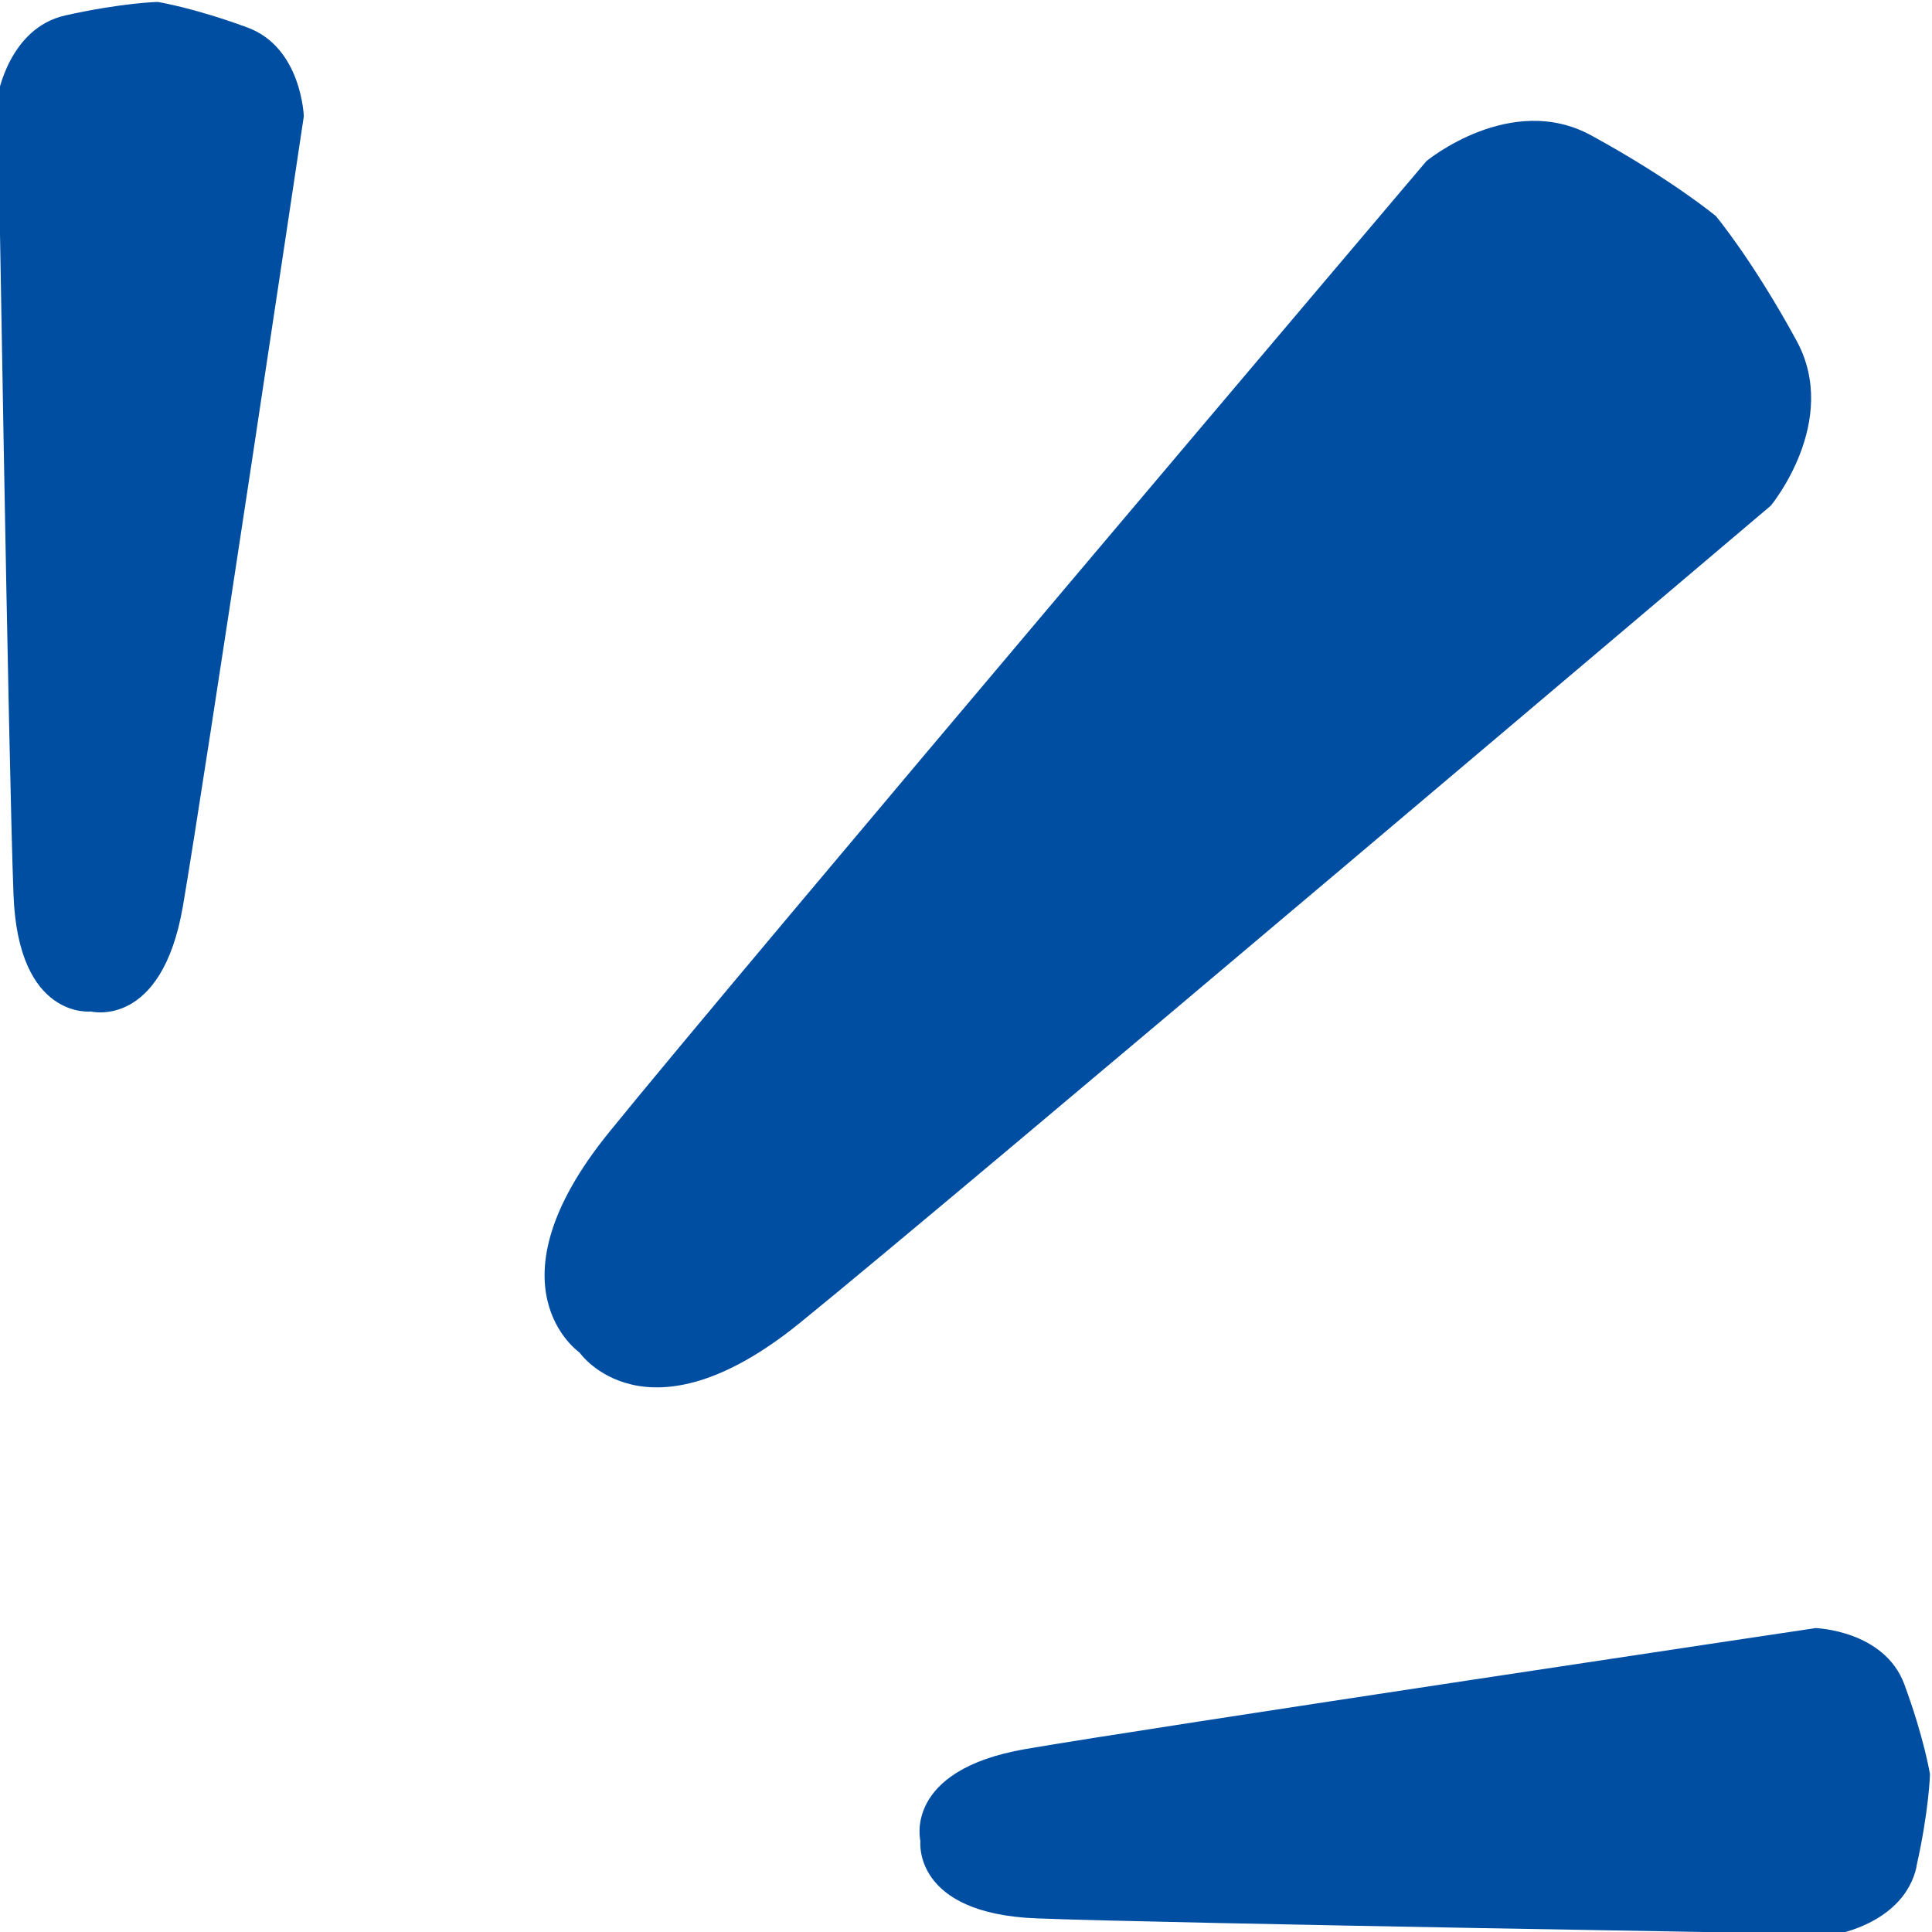 <svg width="20" height="20" viewBox="0 0 20 20" fill="none" xmlns="http://www.w3.org/2000/svg">
<g clip-path="url(#clip0_76_268)">
<path d="M18.598 3.527C18.143 2.692 17.763 2.237 17.763 2.237C17.763 2.237 17.307 1.858 16.473 1.402C15.639 0.946 14.766 1.668 14.766 1.668C14.766 1.668 7.592 10.131 6.302 11.725C5.011 13.319 5.999 14.001 5.999 14.001C5.999 14.001 6.683 14.988 8.276 13.698C9.87 12.407 18.332 5.234 18.332 5.234C18.332 5.234 19.053 4.362 18.598 3.527Z" fill="#004EA1"/>
<path d="M19.838 19.325C19.97 18.74 19.979 18.367 19.979 18.367C19.979 18.367 19.921 17.998 19.714 17.437C19.507 16.876 18.795 16.854 18.795 16.854C18.795 16.854 11.886 17.887 10.616 18.106C9.343 18.326 9.528 19.059 9.528 19.059C9.528 19.059 9.442 19.81 10.733 19.859C12.023 19.91 19.006 20.023 19.006 20.023C19.006 20.023 19.71 19.908 19.84 19.325L19.838 19.325Z" fill="#004EA1"/>
<path d="M0.675 0.16C1.259 0.029 1.632 0.02 1.632 0.02C1.632 0.02 2.001 0.078 2.562 0.285C3.123 0.492 3.145 1.204 3.145 1.204C3.145 1.204 2.112 8.112 1.893 9.383C1.673 10.656 0.941 10.471 0.941 10.471C0.941 10.471 0.189 10.557 0.14 9.266C0.089 7.978 -0.024 0.995 -0.024 0.995C-0.024 0.995 0.091 0.291 0.675 0.16Z" fill="#004EA1"/>
</g>
<defs>
<clipPath id="clip0_76_268">
<rect width="20" height="20" fill="white"/>
</clipPath>
</defs>
</svg>
